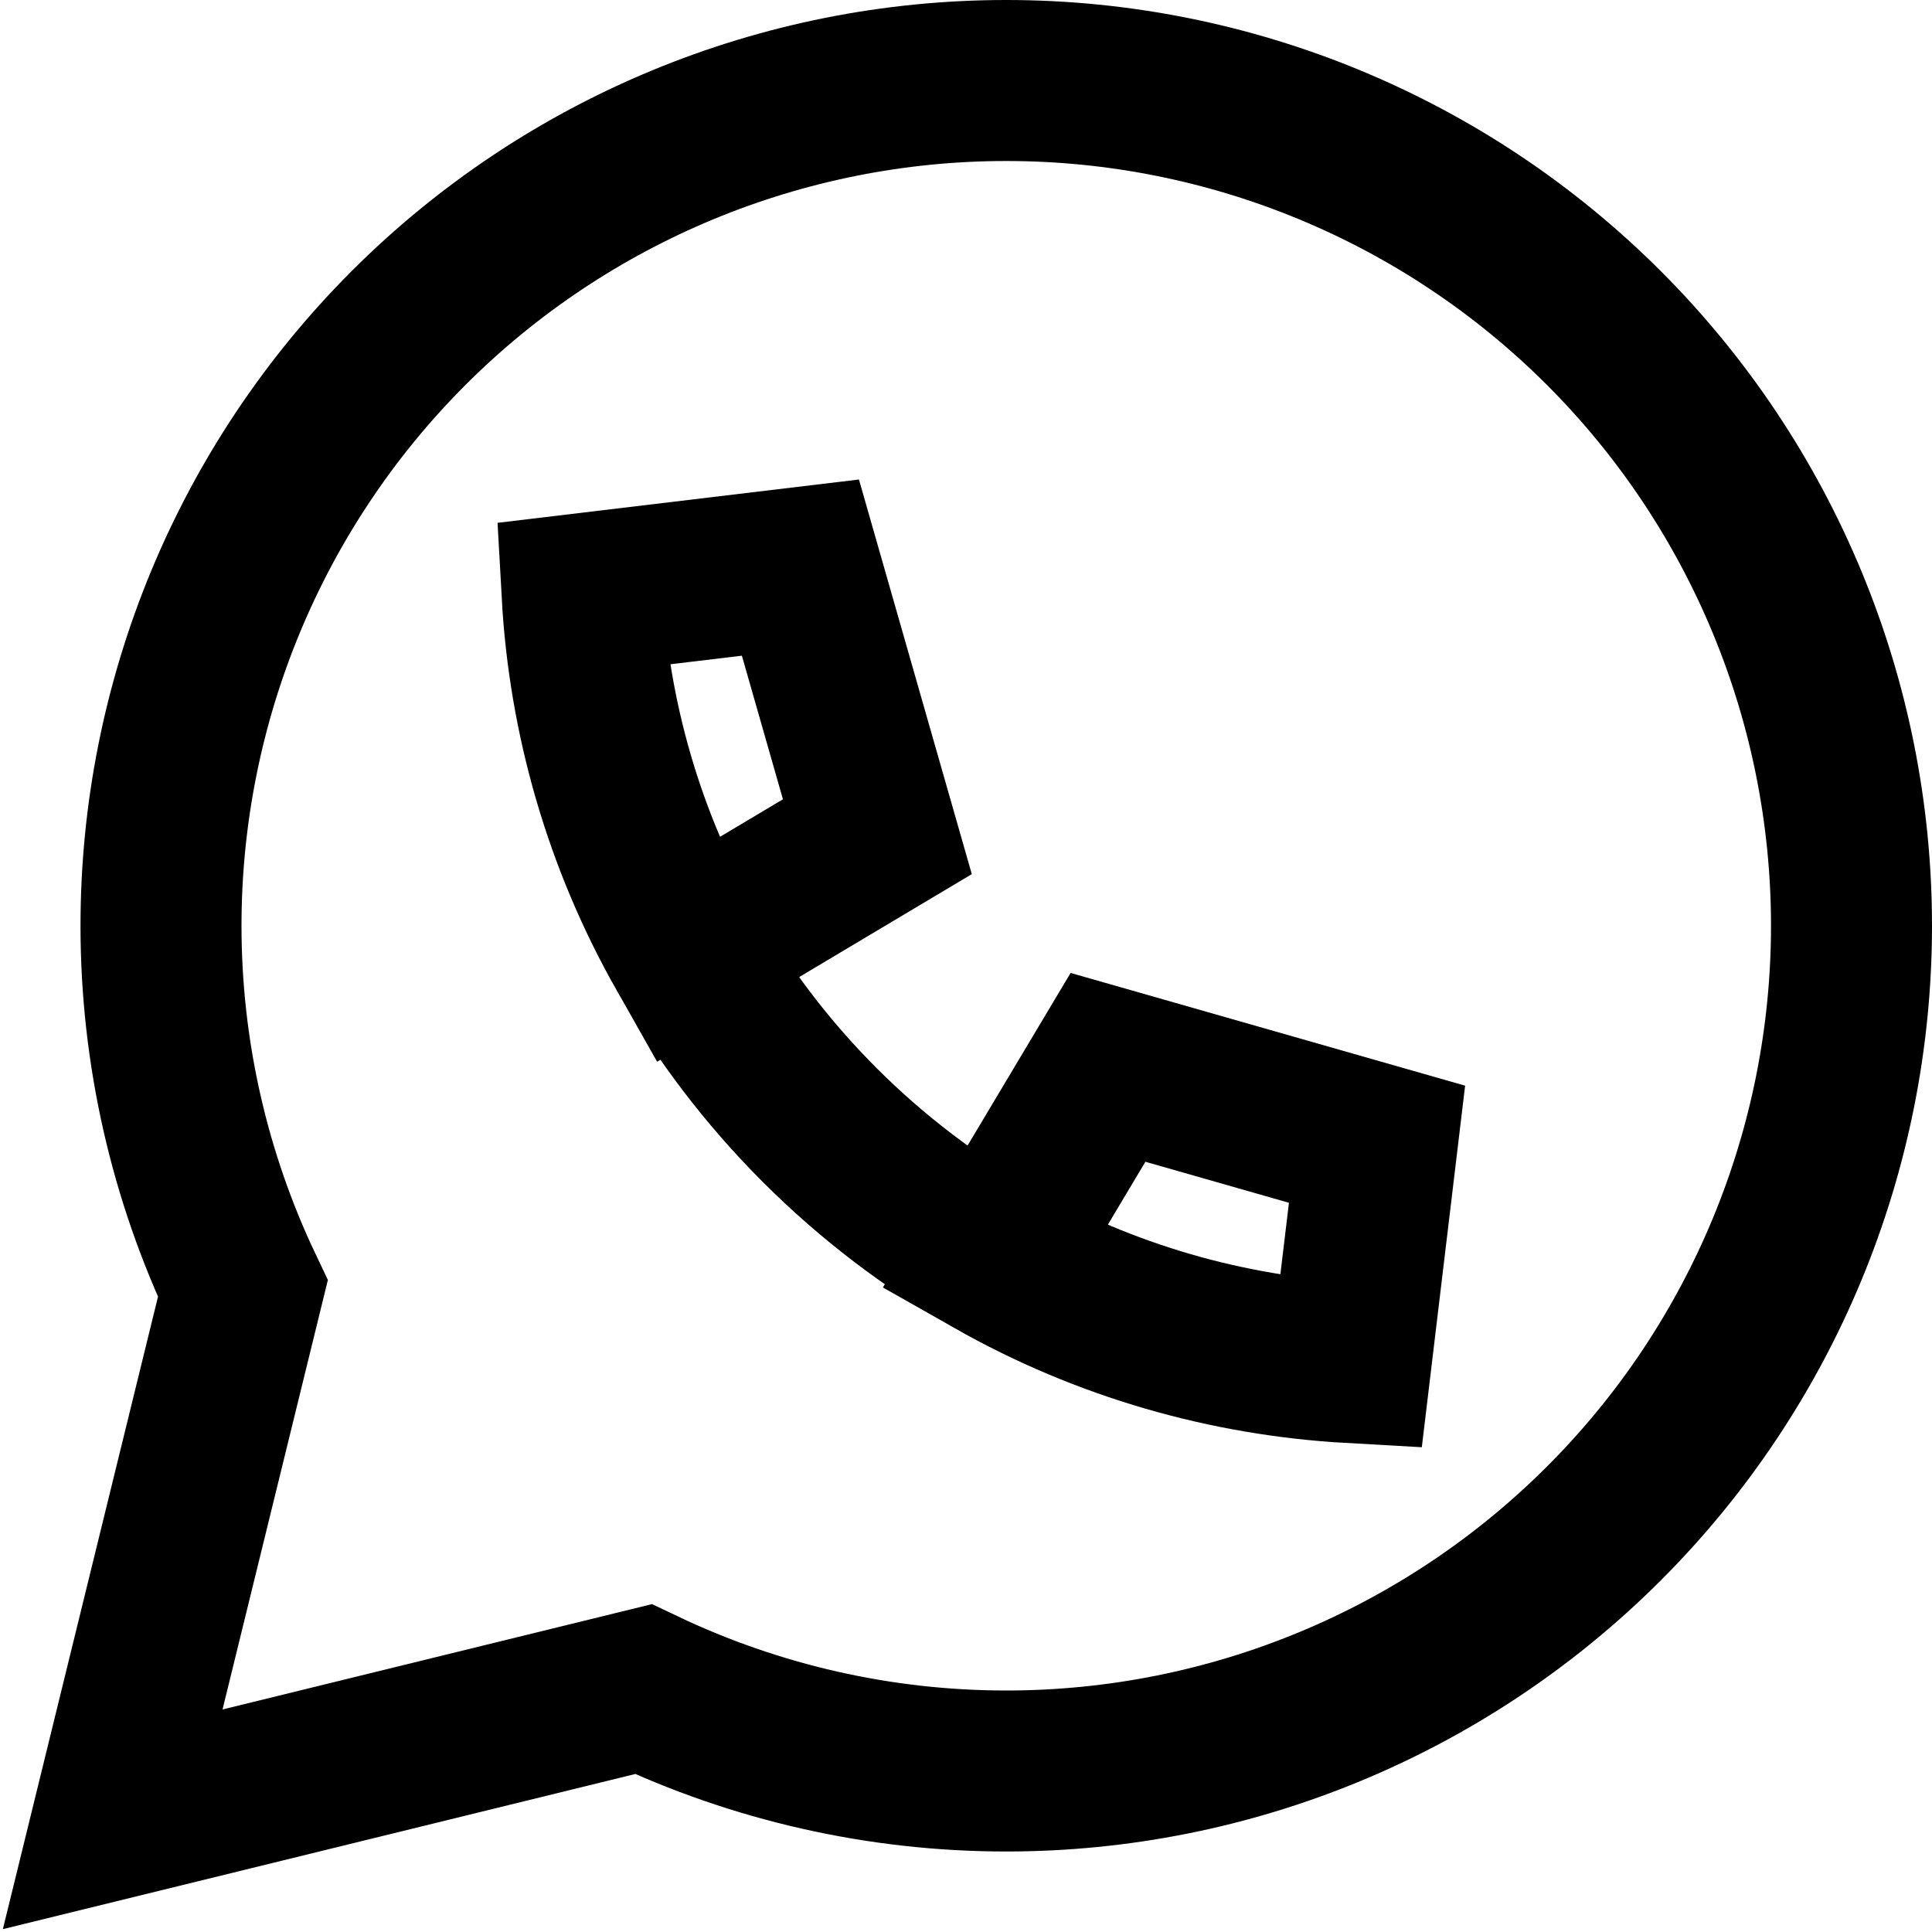 <svg width="24" height="24" viewBox="0 0 24 24" fill="none" xmlns="http://www.w3.org/2000/svg">
<g clip-path="url(#clip0_16871_476)">
<path d="M8.529 11.807C7.749 10.431 7.316 8.911 7.231 7.376L9.943 7.051L10.899 10.394L8.529 11.807ZM8.529 11.807C8.97 12.583 9.521 13.314 10.182 13.975C10.844 14.637 11.574 15.188 12.35 15.628M12.35 15.628C13.726 16.409 15.246 16.841 16.781 16.927L17.106 14.214L13.764 13.259L12.35 15.628Z" stroke="black" stroke-width="2"/>
<path d="M3.017 16.008C2.354 14.613 2 13.075 2 11.5C2 8.715 3.106 6.045 5.075 4.075C7.044 2.106 9.715 1 12.5 1C15.285 1 17.955 2.106 19.924 4.075C21.894 6.045 23 8.715 23 11.5C23 14.285 21.894 16.956 19.924 18.925C17.955 20.894 15.285 22 12.5 22C10.925 22 9.387 21.646 7.992 20.983L1.4 22.6L3.017 16.008Z" stroke="black" stroke-width="2"/>
</g>
<defs>
<clipPath id="clip0_16871_476">
<rect width="24" height="24" fill="white"/>
</clipPath>
</defs>
</svg>